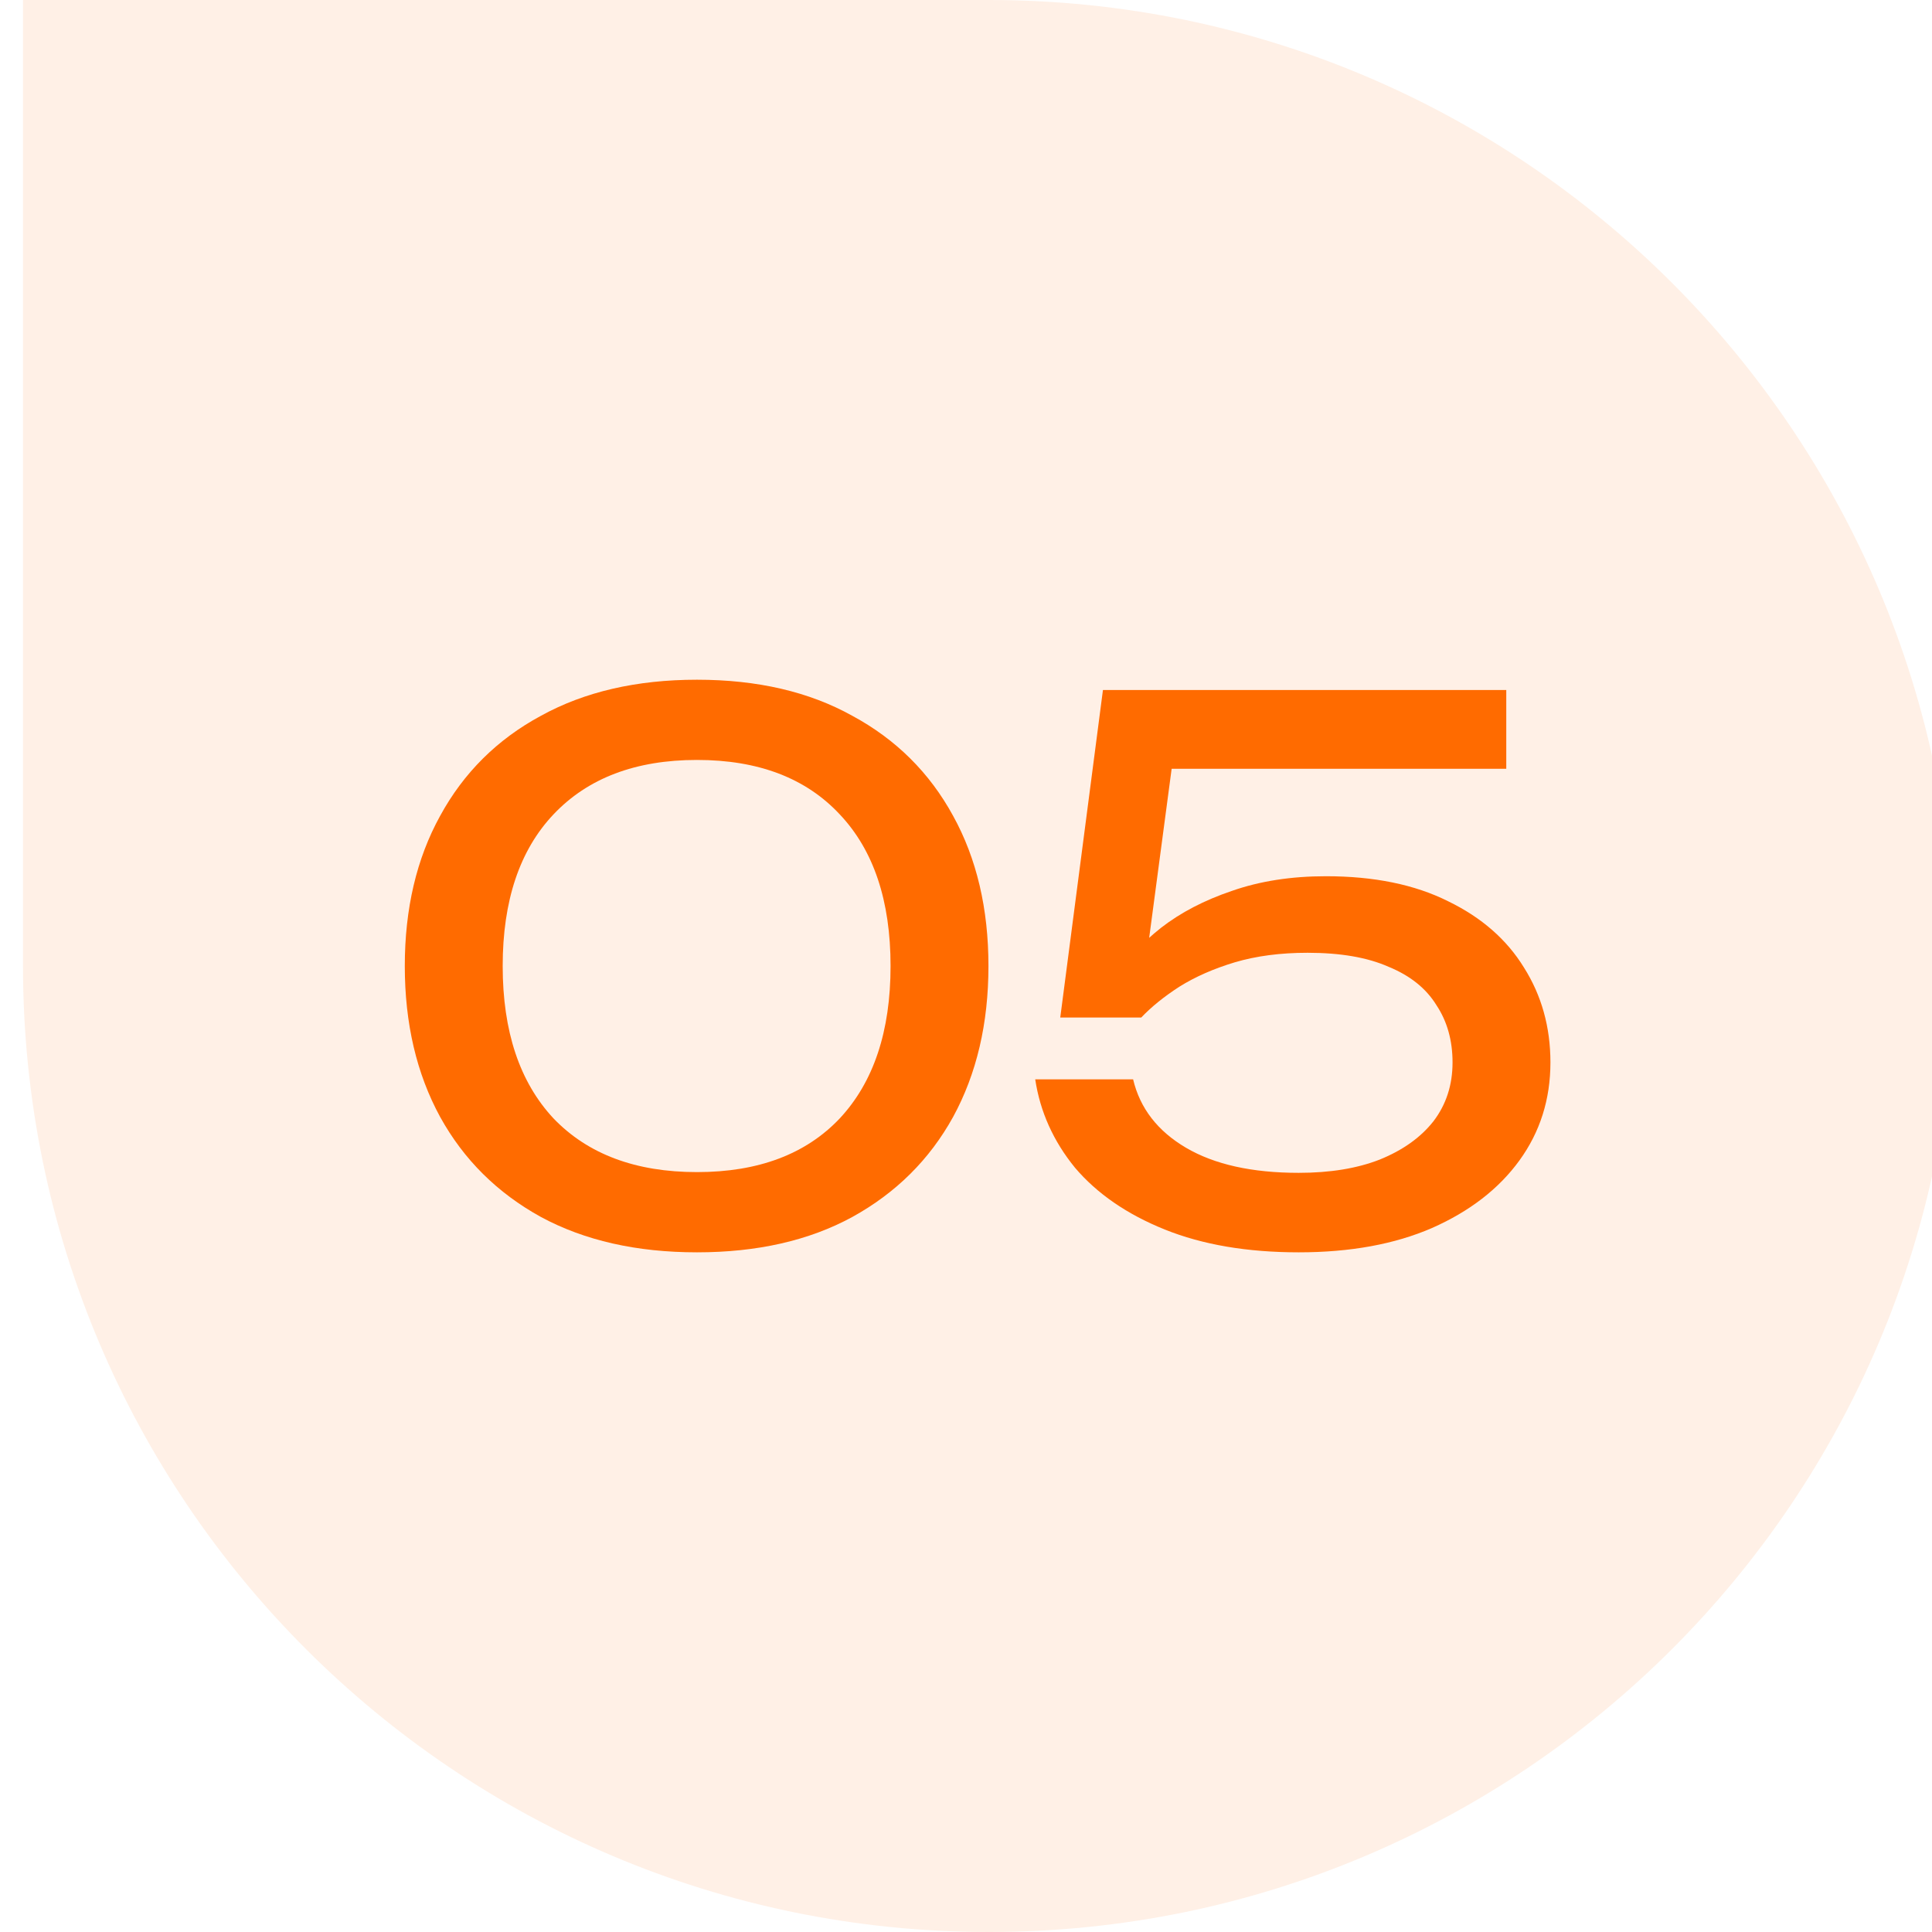 <svg width="84" height="84" viewBox="0 0 84 84" fill="none" xmlns="http://www.w3.org/2000/svg">
<g clip-path="url(#clip0_9603_1962)">
<path d="M85 42C85 65.196 66.196 84 43 84C19.804 84 1 65.196 1 42L1 0H43C66.196 0 85 18.804 85 42Z" fill="#FF6B00" fill-opacity="0.1"/>
<path d="M30.304 54.449C27.68 54.449 25.418 53.937 23.52 52.913C21.621 51.867 20.16 50.417 19.136 48.561C18.112 46.683 17.6 44.497 17.6 42.001C17.6 39.505 18.112 37.329 19.136 35.473C20.16 33.595 21.621 32.145 23.52 31.121C25.418 30.075 27.68 29.553 30.304 29.553C32.928 29.553 35.178 30.075 37.056 31.121C38.954 32.145 40.416 33.595 41.44 35.473C42.464 37.329 42.976 39.505 42.976 42.001C42.976 44.497 42.464 46.683 41.44 48.561C40.416 50.417 38.954 51.867 37.056 52.913C35.178 53.937 32.928 54.449 30.304 54.449ZM30.304 50.961C32.97 50.961 35.04 50.182 36.512 48.625C37.984 47.046 38.72 44.838 38.72 42.001C38.72 39.163 37.984 36.966 36.512 35.409C35.04 33.83 32.97 33.041 30.304 33.041C27.637 33.041 25.557 33.83 24.064 35.409C22.592 36.966 21.856 39.163 21.856 42.001C21.856 44.838 22.592 47.046 24.064 48.625C25.557 50.182 27.637 50.961 30.304 50.961Z" fill="#FF6B00"/>
<path d="M47.954 30.001H65.49V33.425H49.33L51.09 32.305L49.746 42.417L48.498 42.449C48.989 41.702 49.65 40.998 50.482 40.337C51.335 39.675 52.359 39.142 53.554 38.737C54.77 38.31 56.135 38.097 57.65 38.097C59.741 38.097 61.511 38.459 62.962 39.185C64.413 39.889 65.511 40.849 66.258 42.065C67.026 43.281 67.41 44.657 67.41 46.193C67.41 47.793 66.962 49.211 66.066 50.449C65.17 51.686 63.901 52.667 62.258 53.393C60.637 54.097 58.706 54.449 56.466 54.449C54.226 54.449 52.285 54.118 50.642 53.457C48.999 52.795 47.698 51.899 46.738 50.769C45.799 49.617 45.223 48.337 45.01 46.929H49.266C49.565 48.187 50.333 49.179 51.57 49.905C52.807 50.63 54.439 50.993 56.466 50.993C57.831 50.993 59.005 50.801 59.986 50.417C60.989 50.011 61.767 49.457 62.322 48.753C62.877 48.027 63.154 47.174 63.154 46.193C63.154 45.233 62.919 44.401 62.45 43.697C62.002 42.971 61.309 42.417 60.37 42.033C59.453 41.627 58.279 41.425 56.85 41.425C55.677 41.425 54.621 41.563 53.682 41.841C52.765 42.118 51.965 42.47 51.282 42.897C50.621 43.323 50.066 43.771 49.618 44.241H46.098L47.954 30.001Z" fill="#FF6B00"/>
</g>
<defs>
<clipPath id="clip0_9603_1962">
<rect width="84" height="84" fill="white"/>
</clipPath>
</defs>
</svg>
